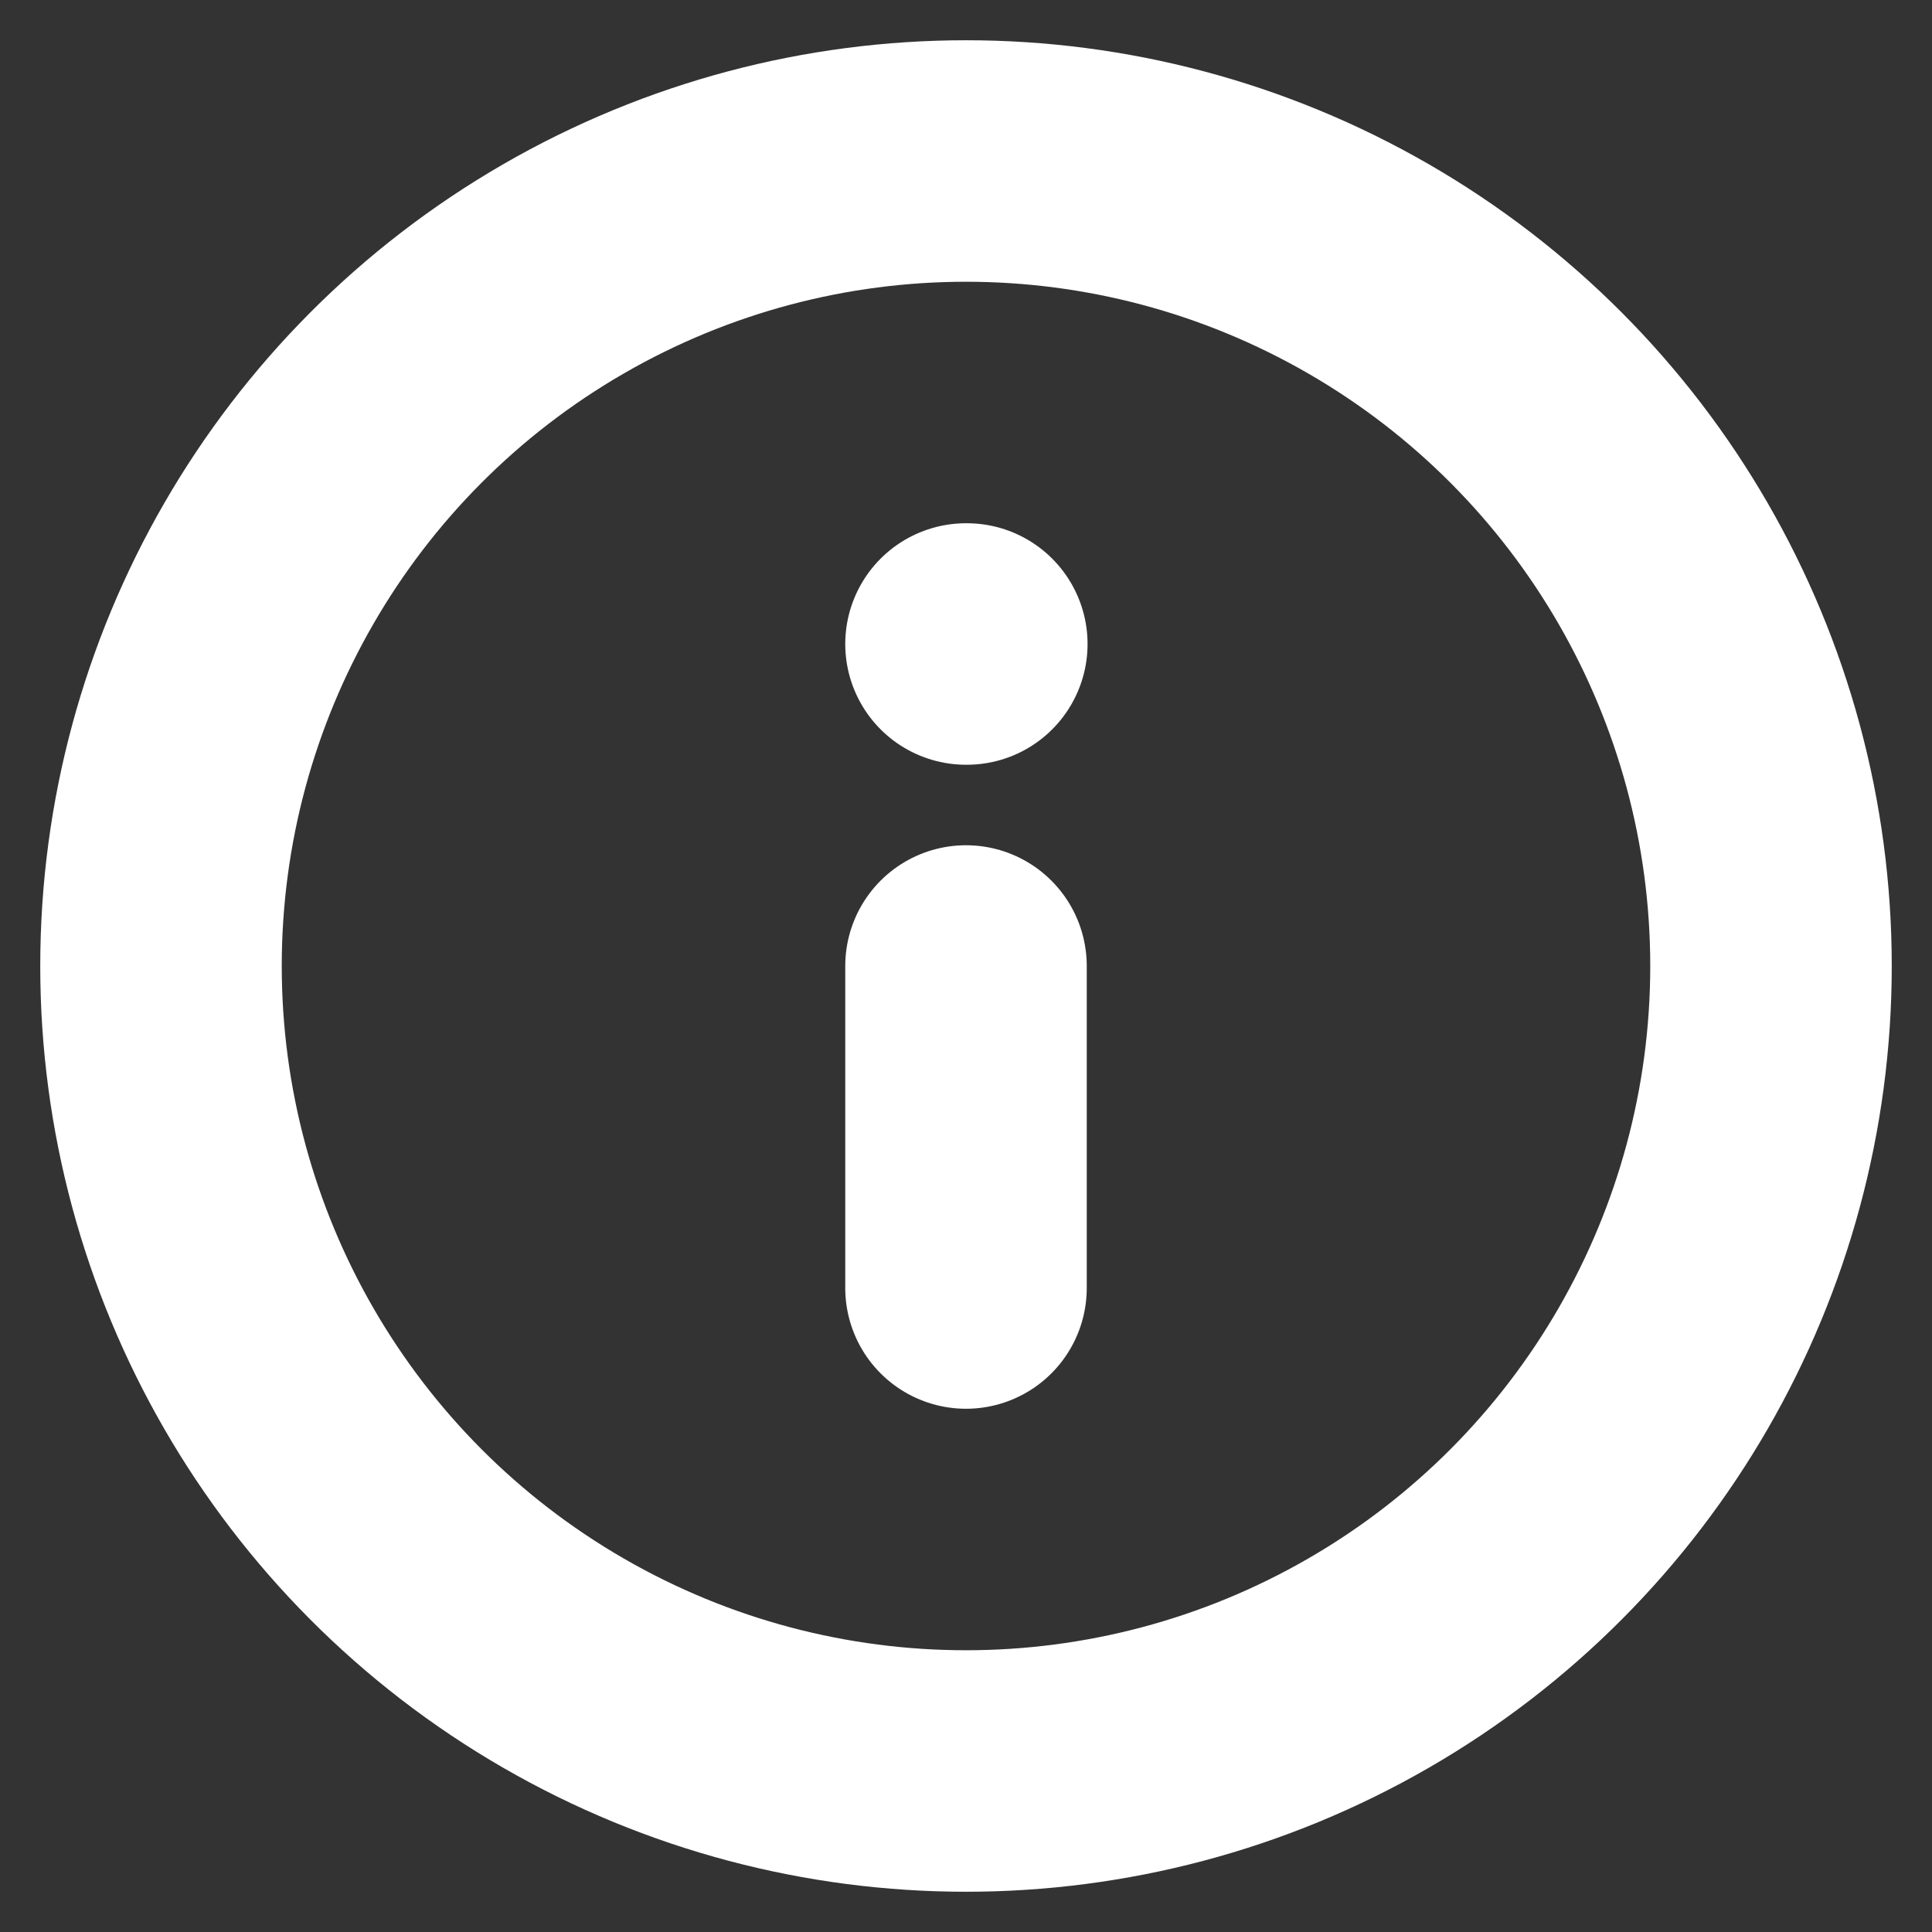 <?xml version="1.0" encoding="UTF-8"?> <svg xmlns="http://www.w3.org/2000/svg" width="48" height="48" viewBox="0 0 24 24" fill="none" stroke="#ffff" stroke-width="3" stroke-linecap="round" stroke-linejoin="round" class="feather feather-info"><rect x="0" y="0" width="24" height="24" fill="#333333" stroke="none"/> <circle cx="12" cy="12" r="10"></circle> <line x1="12" y1="16" x2="12" y2="12"></line> <line x1="12" y1="8" x2="12.01" y2="8"></line> </svg> 